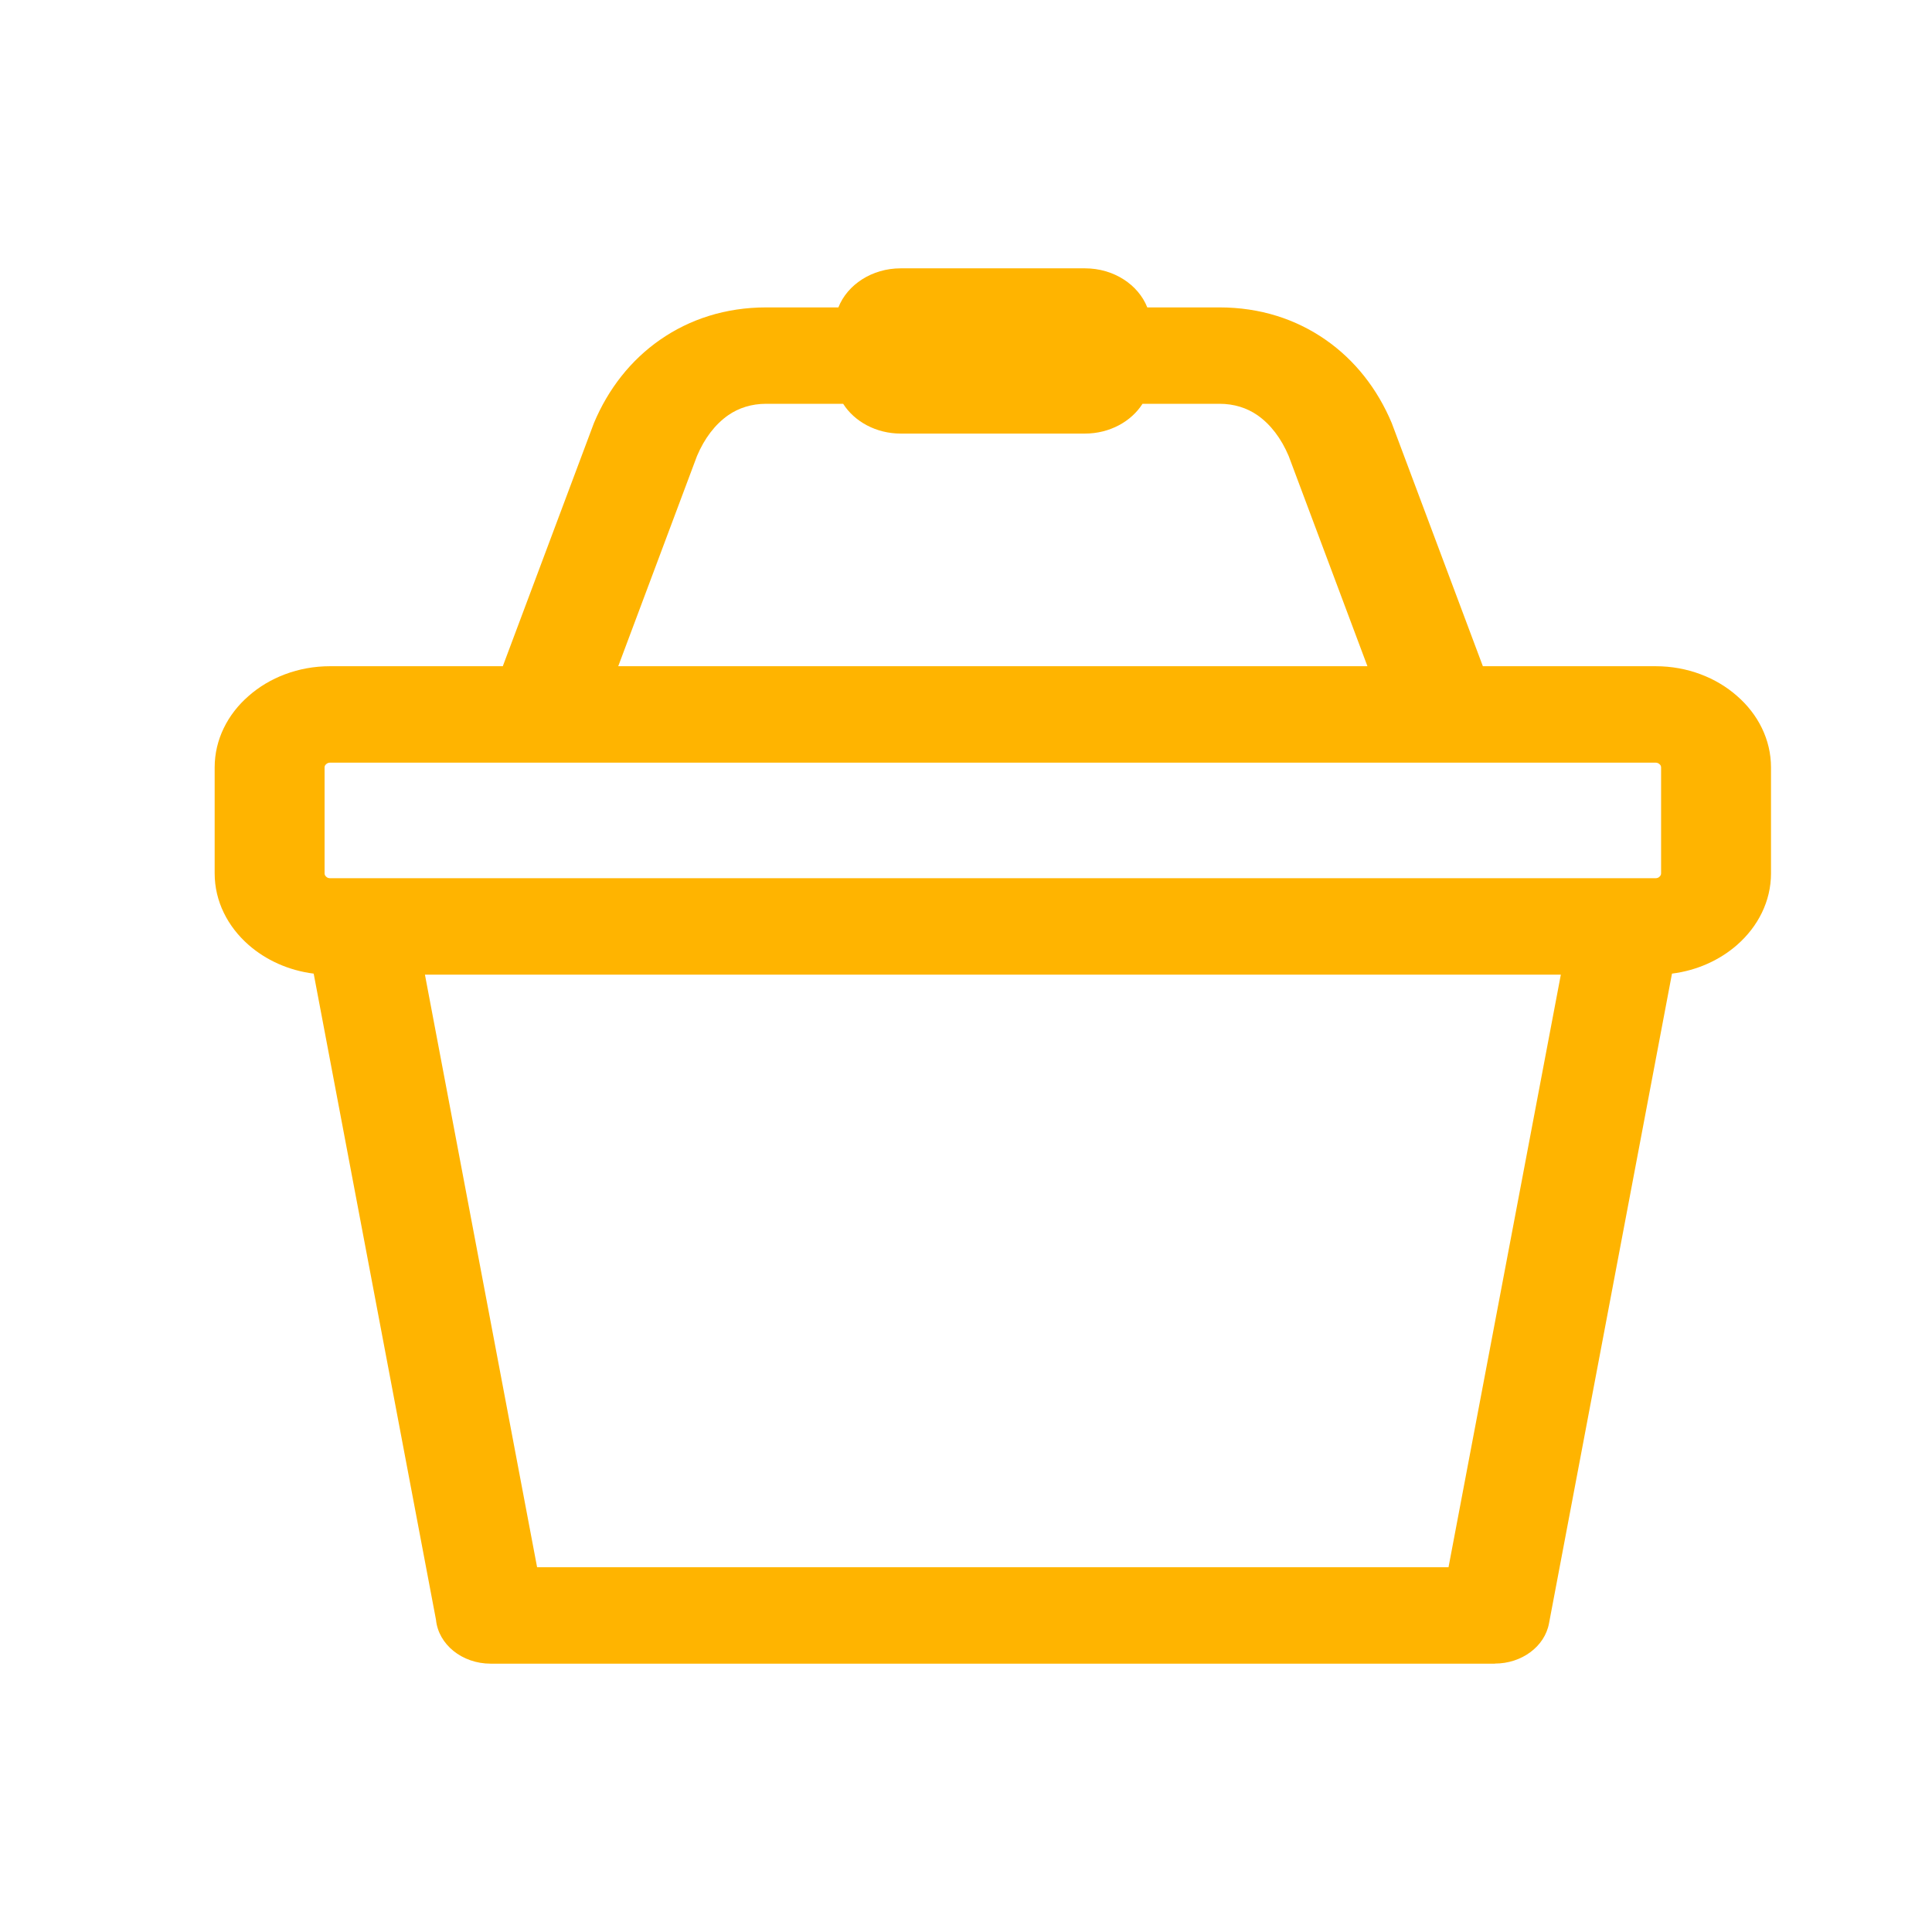 <svg width="36" height="36" viewBox="0 0 36 36" fill="none" xmlns="http://www.w3.org/2000/svg">
<path d="M6.713 16.364H30.287H30.852C30.877 16.364 30.904 16.355 30.921 16.337C30.941 16.32 30.952 16.298 30.952 16.274V14.299C30.952 14.275 30.941 14.253 30.921 14.238C30.904 14.221 30.877 14.211 30.852 14.211H6.148C6.123 14.211 6.096 14.221 6.079 14.238C6.059 14.253 6.048 14.275 6.048 14.299V16.274C6.048 16.298 6.059 16.32 6.079 16.337C6.096 16.355 6.123 16.364 6.148 16.364H6.713ZM16.783 5H20.217C20.754 5 21.211 5.305 21.378 5.728H22.722C23.482 5.728 24.149 5.947 24.703 6.333C25.246 6.711 25.666 7.246 25.933 7.883L27.631 12.414H30.852C31.442 12.414 31.981 12.627 32.368 12.969C32.758 13.308 33 13.781 33 14.299V16.274C33 16.794 32.758 17.265 32.368 17.607C32.048 17.888 31.625 18.083 31.155 18.142L28.864 30.246C28.784 30.685 28.35 30.998 27.857 30.998V31H9.143C8.609 31 8.169 30.641 8.124 30.182L5.845 18.142C5.375 18.083 4.952 17.888 4.632 17.607C4.242 17.265 4 16.794 4 16.274V14.299C4 13.781 4.242 13.308 4.632 12.969C5.019 12.627 5.558 12.414 6.148 12.414H9.369L11.067 7.883C11.334 7.246 11.754 6.711 12.297 6.333C12.851 5.947 13.521 5.728 14.278 5.728H15.622C15.789 5.305 16.246 5 16.783 5ZM21.289 7.524C21.08 7.854 20.676 8.079 20.217 8.079H16.783C16.324 8.079 15.92 7.854 15.711 7.524H14.278C14.003 7.524 13.763 7.602 13.569 7.737C13.324 7.908 13.126 8.169 12.987 8.498L11.52 12.414H25.48L24.013 8.498C23.874 8.169 23.676 7.908 23.431 7.737C23.237 7.602 22.997 7.524 22.722 7.524H21.289ZM18.5 18.161H7.918L10.008 29.203H26.991L29.084 18.161H18.5Z" fill="#FFB400"/>
</svg>
